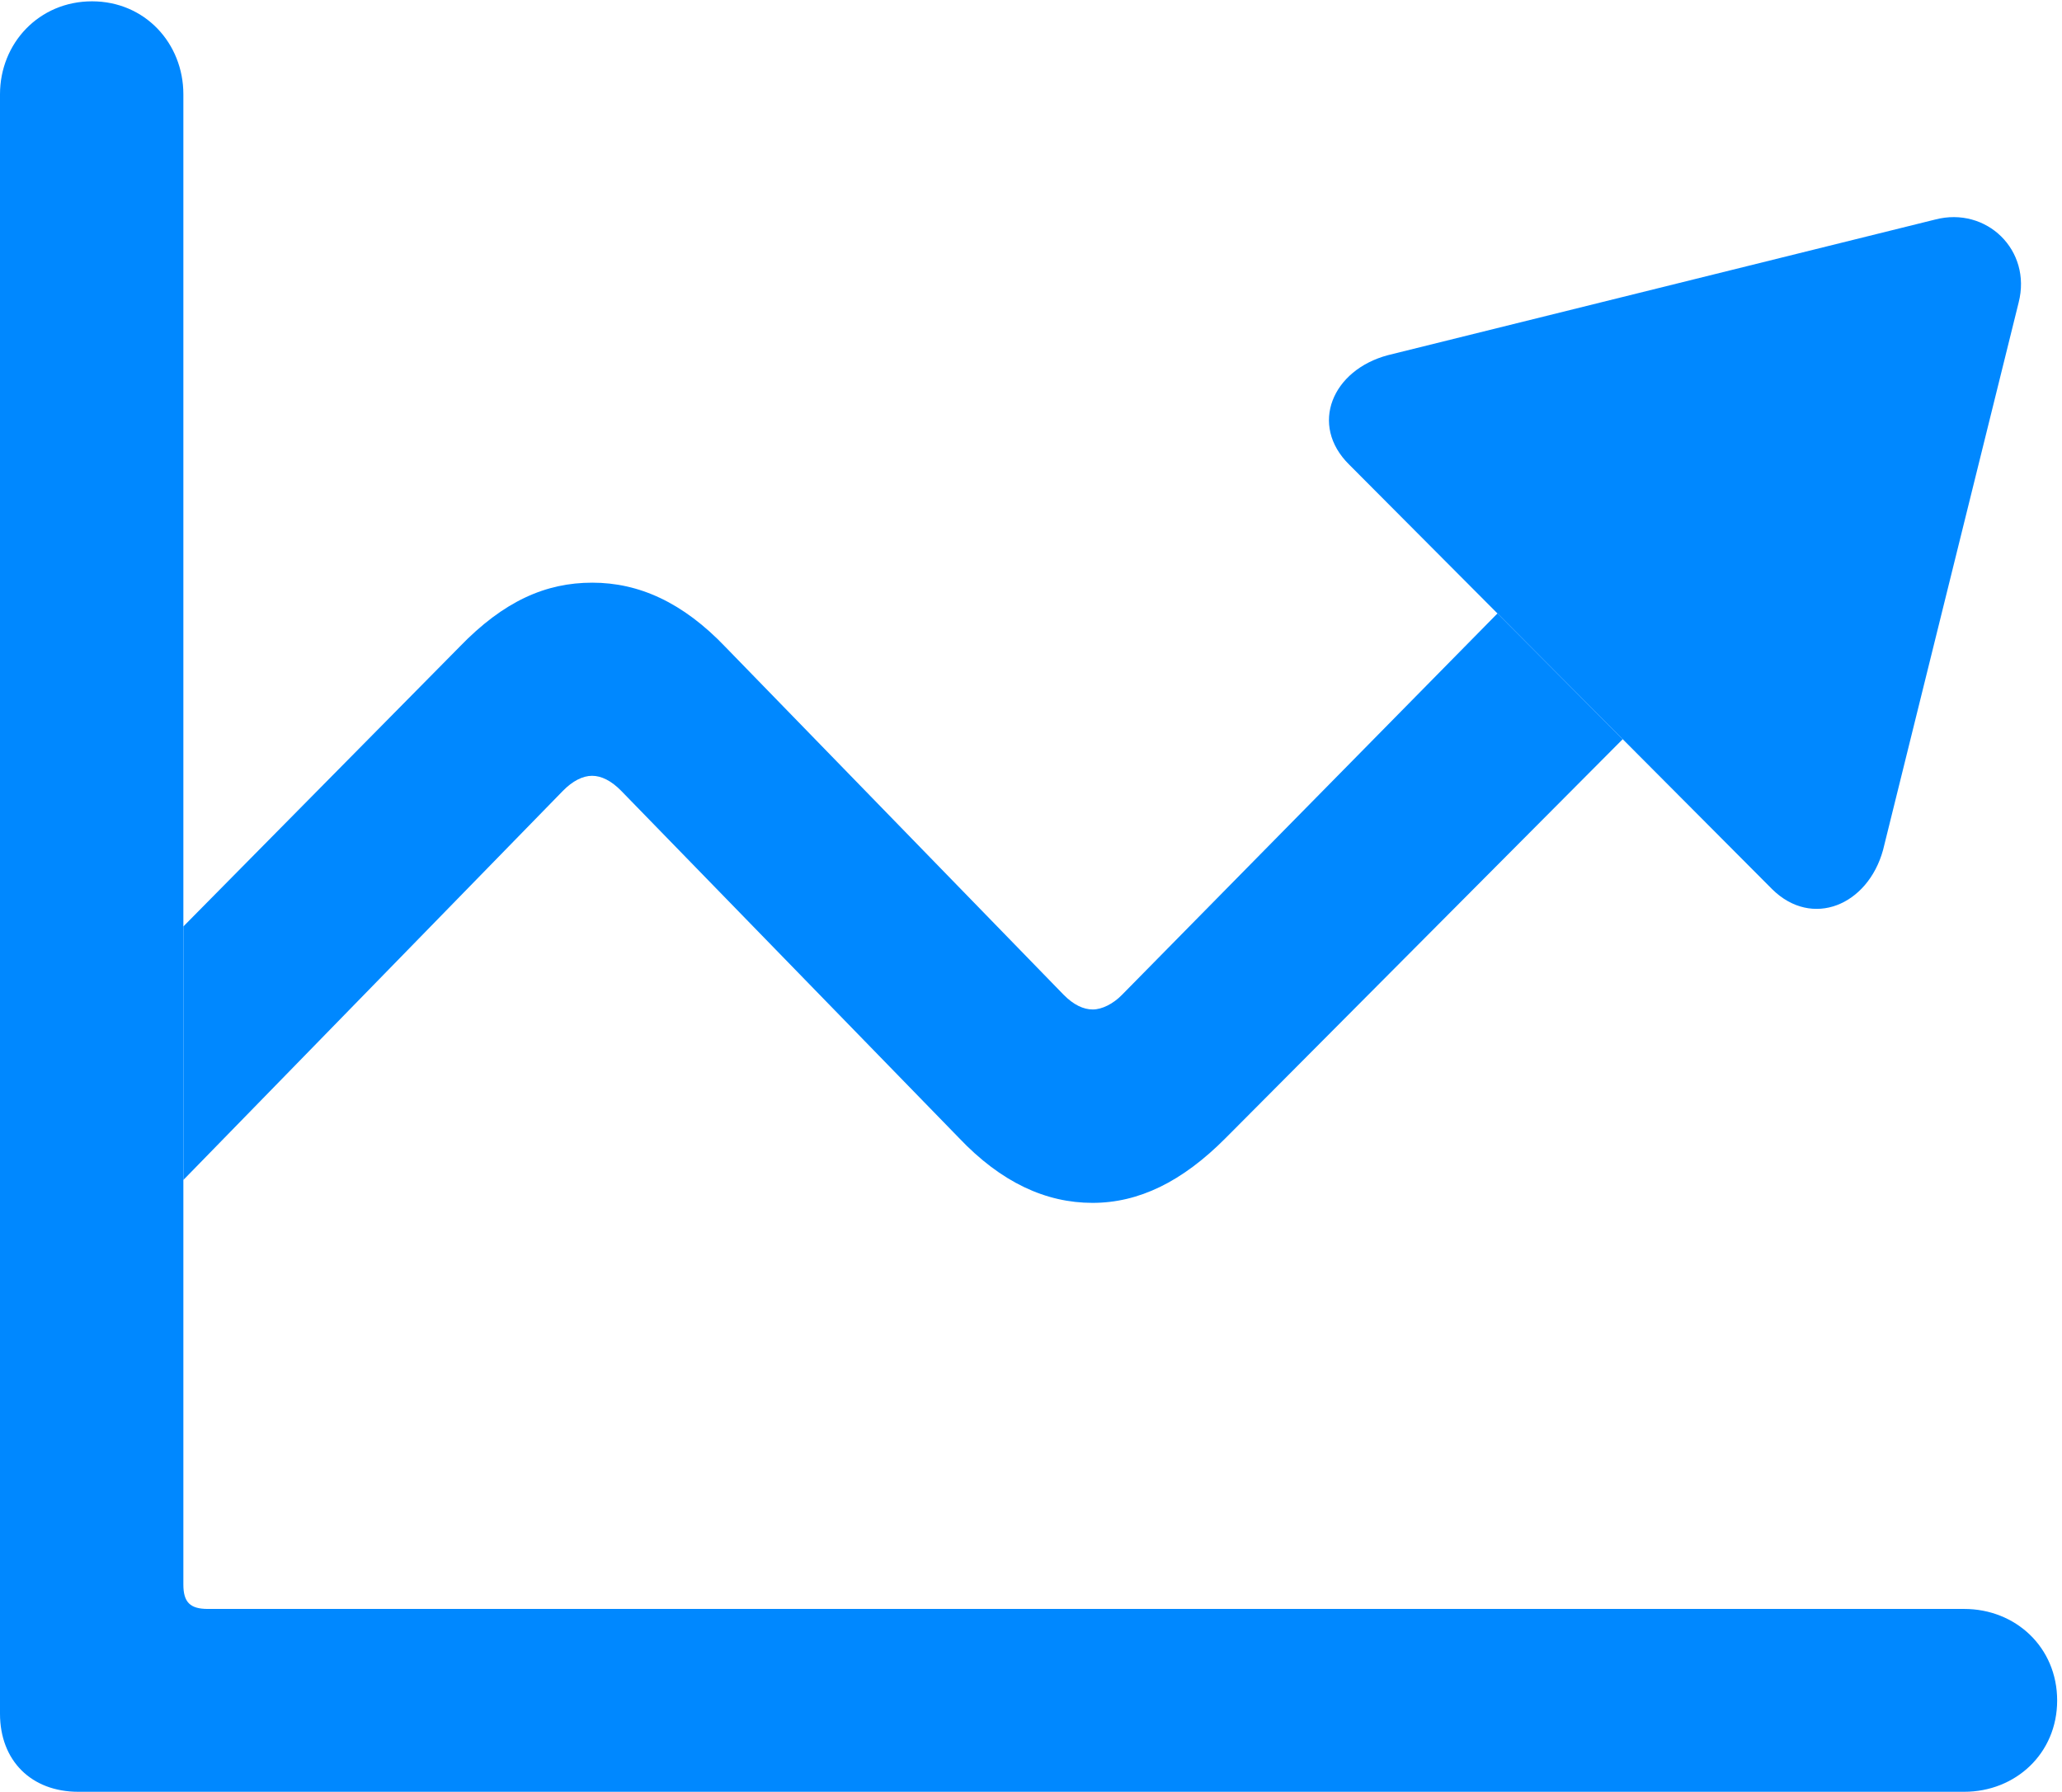 <?xml version="1.0" encoding="UTF-8"?>
<!--Generator: Apple Native CoreSVG 341-->
<!DOCTYPE svg
PUBLIC "-//W3C//DTD SVG 1.1//EN"
       "http://www.w3.org/Graphics/SVG/1.1/DTD/svg11.dtd">
<svg version="1.1" xmlns="http://www.w3.org/2000/svg" xmlns:xlink="http://www.w3.org/1999/xlink" viewBox="0 0 138.743 120.581">
 <g>
  <rect height="120.581" opacity="0" width="138.743" x="0" y="0"/>
  <path d="M48.824 43.553L71.558 66.935C72.231 67.623 72.901 67.934 73.525 67.934C74.149 67.934 74.901 67.557 75.492 66.951L100.757 41.283L109.185 49.744L82.464 76.591C79.535 79.538 76.619 80.949 73.509 80.949C70.385 80.949 67.373 79.587 64.506 76.559L41.804 53.226C41.132 52.538 40.461 52.209 39.838 52.209C39.214 52.209 38.528 52.553 37.871 53.226L12.338 79.408L12.338 62.347L30.898 43.553C33.91 40.428 36.744 39.212 39.853 39.212C42.978 39.212 45.941 40.526 48.824 43.553Z" fill="#0088ff"/>
  <path d="M135.826 20.359L126.702 57.204C125.672 60.932 121.924 62.49 119.242 59.841L90.777 31.263C88.079 28.598 89.636 24.896 93.395 23.9L130.21 14.774C133.662 13.875 136.725 16.84 135.826 20.359Z" fill="#0088ff"/>
  <path d="M0 115.326C0 118.48 2.102 120.581 5.271 120.581L132.161 120.581C135.623 120.581 138.417 117.996 138.417 114.437C138.417 110.862 135.623 108.276 132.161 108.276L13.98 108.276C12.791 108.276 12.338 107.824 12.338 106.634L12.338 6.345C12.338 2.916 9.753 0.089 6.193 0.089C2.619 0.089 0 2.916 0 6.345Z" fill="#0088ff"/>
 </g>
</svg>
